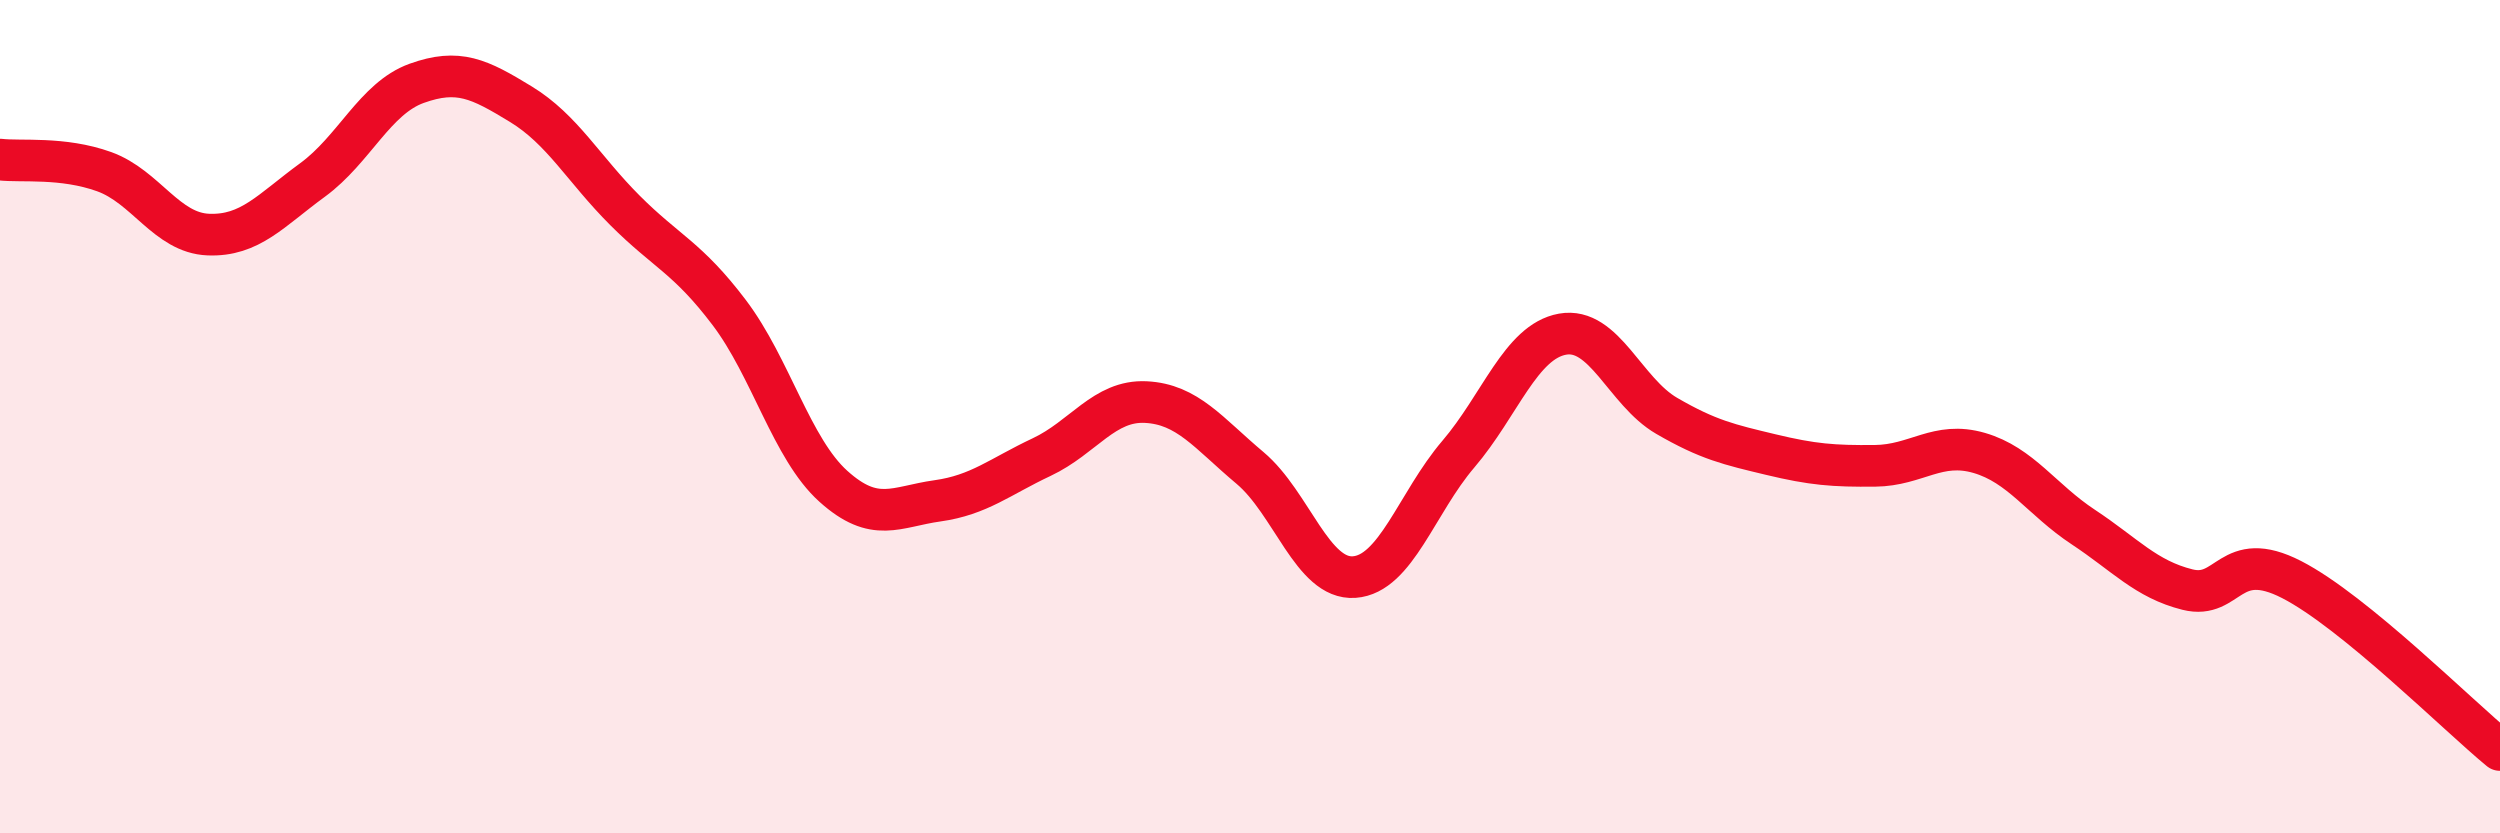 
    <svg width="60" height="20" viewBox="0 0 60 20" xmlns="http://www.w3.org/2000/svg">
      <path
        d="M 0,3.83 C 0.5,3.89 1.5,3.76 2.5,4.12 C 3.5,4.48 4,5.59 5,5.63 C 6,5.67 6.5,5.05 7.5,4.32 C 8.5,3.59 9,2.36 10,2 C 11,1.64 11.5,1.89 12.5,2.5 C 13.5,3.11 14,4.05 15,5.05 C 16,6.05 16.5,6.18 17.5,7.5 C 18.5,8.82 19,10.77 20,11.67 C 21,12.57 21.5,12.16 22.5,12.02 C 23.5,11.88 24,11.44 25,10.97 C 26,10.5 26.5,9.6 27.5,9.65 C 28.5,9.7 29,10.39 30,11.23 C 31,12.07 31.5,13.92 32.5,13.85 C 33.5,13.78 34,12.07 35,10.9 C 36,9.73 36.5,8.2 37.5,8.02 C 38.5,7.84 39,9.4 40,9.98 C 41,10.56 41.5,10.67 42.5,10.91 C 43.5,11.15 44,11.19 45,11.18 C 46,11.17 46.5,10.58 47.5,10.87 C 48.5,11.16 49,11.99 50,12.65 C 51,13.31 51.5,13.9 52.5,14.15 C 53.5,14.4 53.5,13.14 55,13.91 C 56.5,14.68 59,17.18 60,18L60 20L0 20Z"
        fill="#EB0A25"
        opacity="0.1"
        stroke-linecap="round"
        stroke-linejoin="round"
      />
      <path
        d="M 0,3.83 C 0.5,3.89 1.5,3.76 2.5,4.12 C 3.5,4.48 4,5.59 5,5.63 C 6,5.67 6.5,5.05 7.5,4.32 C 8.5,3.59 9,2.36 10,2 C 11,1.64 11.5,1.89 12.5,2.5 C 13.5,3.11 14,4.05 15,5.05 C 16,6.05 16.5,6.18 17.5,7.5 C 18.5,8.82 19,10.77 20,11.67 C 21,12.57 21.5,12.16 22.5,12.02 C 23.5,11.88 24,11.44 25,10.97 C 26,10.5 26.5,9.6 27.5,9.65 C 28.5,9.7 29,10.39 30,11.23 C 31,12.07 31.5,13.92 32.5,13.85 C 33.5,13.78 34,12.07 35,10.9 C 36,9.73 36.5,8.2 37.5,8.02 C 38.5,7.84 39,9.4 40,9.98 C 41,10.56 41.5,10.67 42.5,10.91 C 43.5,11.15 44,11.19 45,11.18 C 46,11.17 46.5,10.58 47.5,10.87 C 48.5,11.16 49,11.99 50,12.65 C 51,13.31 51.5,13.9 52.5,14.15 C 53.5,14.4 53.5,13.14 55,13.91 C 56.5,14.68 59,17.18 60,18"
        stroke="#EB0A25"
        stroke-width="1"
        fill="none"
        stroke-linecap="round"
        stroke-linejoin="round"
      />
    </svg>
  